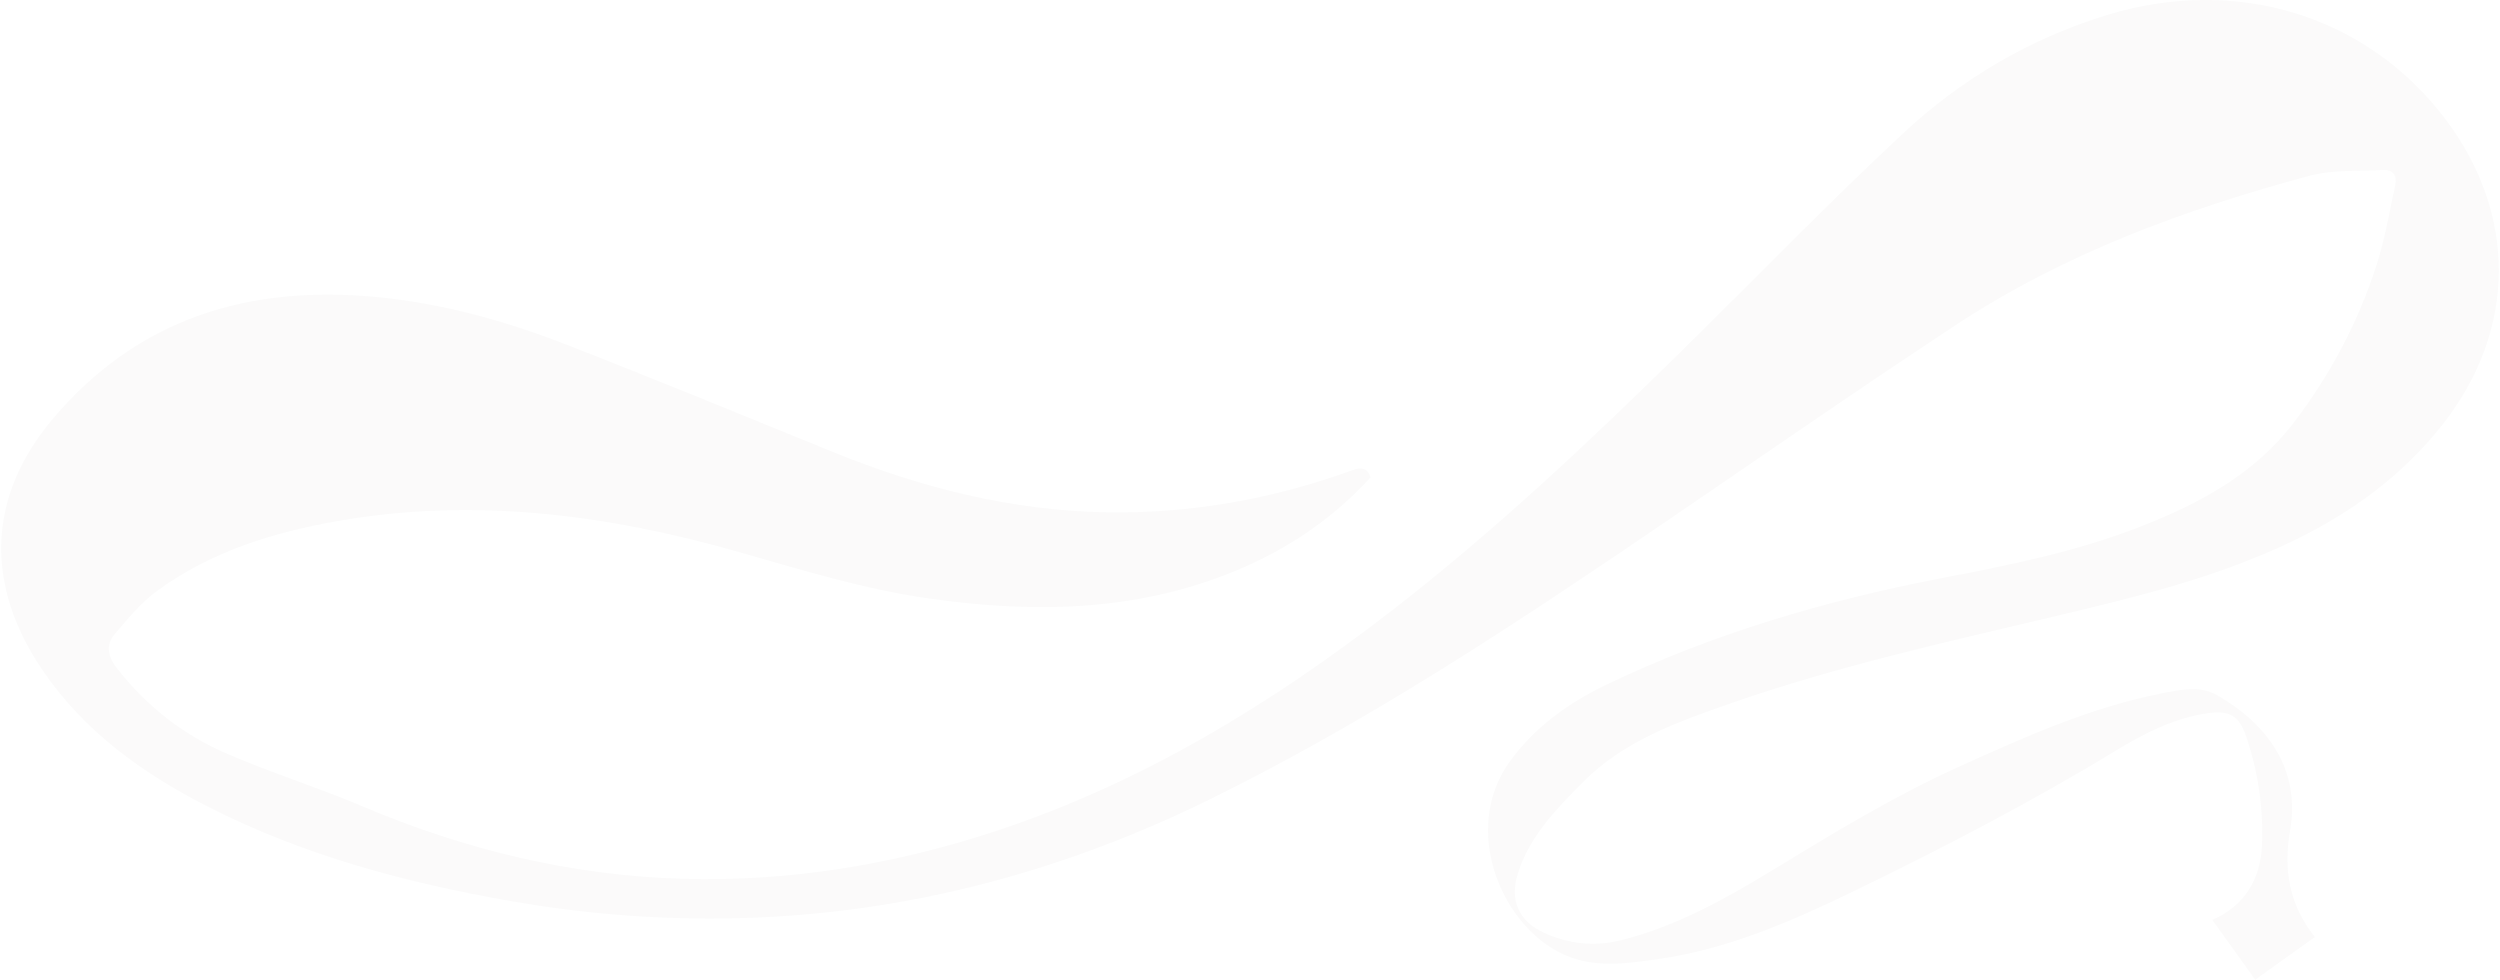 <svg xmlns="http://www.w3.org/2000/svg" width="1508" height="591" viewBox="0 0 1508 591"><g><g opacity=".02"><path fill="#201306" d="M826.75 287.908c-2.288-6.29-6.225-5.967-11.224-4.158-47.833 17.305-97.248 26.145-148.08 25.288-57.304-.966-111.969-14.818-164.879-36.326-53.639-21.805-107.17-43.899-161.125-64.895-36.838-14.335-74.89-24.886-114.444-28.65-76.844-7.316-143.722 12.775-194.94 73.261-39.638 46.811-41.557 100.074-6.356 151.85 25.076 36.883 60.046 61.988 99.101 81.977 57.712 29.537 119.534 46.088 183.021 57.227 41.986 7.367 84.32 10.935 126.93 10.55 104.173-.945 202.474-26.3 295.662-72.188 86.966-42.825 168.174-95.28 248.302-149.474 67.022-45.33 133.328-91.74 200.885-136.255 65.393-43.087 138.2-69.816 213.361-90.074 14.107-3.803 29.582-2.639 44.441-3.5 6.031-.35 8.626 3.413 7.447 8.921-3.462 16.17-6.236 32.603-11.265 48.298-11.045 34.466-27.834 66.105-49.832 95-23.924 31.422-57.086 49.002-92.737 62.965-38.69 15.156-79.253 23.222-119.85 31.036-69.73 13.418-137.424 33.327-201.616 63.991-22.78 10.882-43.179 25.27-58.465 46.1-30.982 42.221-4.144 103.024 35.262 118.2 17.555 6.76 35.552 4.037 53.305 1.54 42.036-5.914 80.468-22.587 118.266-40.905 54.138-26.236 107.451-53.97 158.917-85.245 16.922-10.283 34.805-19.366 54.91-22.249 13.145-1.885 18.86 1.526 23.072 13.811 7.322 21.351 10.524 43.511 9.614 65.917-.848 20.875-10.966 36.75-29.924 44.986l25.835 36.024 35.915-25.663c.326 1.147.318.234-.13-.329-15.068-18.916-18.935-40.02-14.79-63.763 6.582-37.717-14.263-64.822-44.132-81.899-10.424-5.96-22.479-3.125-33.673-.913-42.79 8.456-82.248 26.227-121.683 44.054-39.058 17.655-75.537 39.861-112.05 62.123-28.82 17.57-58.292 34.088-91.484 42.502-16.274 4.126-31.926 2.514-46.994-4.392-15.297-7.012-20.79-19.546-15.784-35.623 6.98-22.408 22.838-38.573 38.768-54.752 25.001-25.394 57.492-36.817 89.876-48.11 64.051-22.339 130.223-36.959 196.097-52.608 48.182-11.446 96.321-23.075 141.32-44.55 36.138-17.246 67.94-40.145 92.67-72.12 43.636-56.423 44.031-125.572.968-182.782-47.115-62.594-125.79-86.965-204.04-63.083-46.679 14.246-88.033 38.595-123.378 71.564-45.664 42.594-89.12 87.55-133.669 131.344-55.443 54.507-111.975 107.821-173.505 155.541C767.26 424.39 688.871 472.358 600.011 501.54c-61.084 20.06-123.746 30.38-188.034 28.558-67.139-1.9-131.356-17.43-193.198-43.644-26.753-11.34-54.6-20.107-81.312-31.537-26.674-11.415-49.174-28.937-67.143-52.07-5.257-6.769-6.61-13.808-1.328-20.094 7.973-9.49 16.153-19.358 26.063-26.567 32.135-23.38 69.29-34.95 107.935-41.788 82.567-14.608 163.397-4.1 243.067 18.667 37.677 10.768 75.101 22.3 114.02 27.893 65.187 9.367 129.356 8.012 190.832-19.069 28.978-12.764 54.497-30.626 75.836-53.98"/></g></g></svg>
